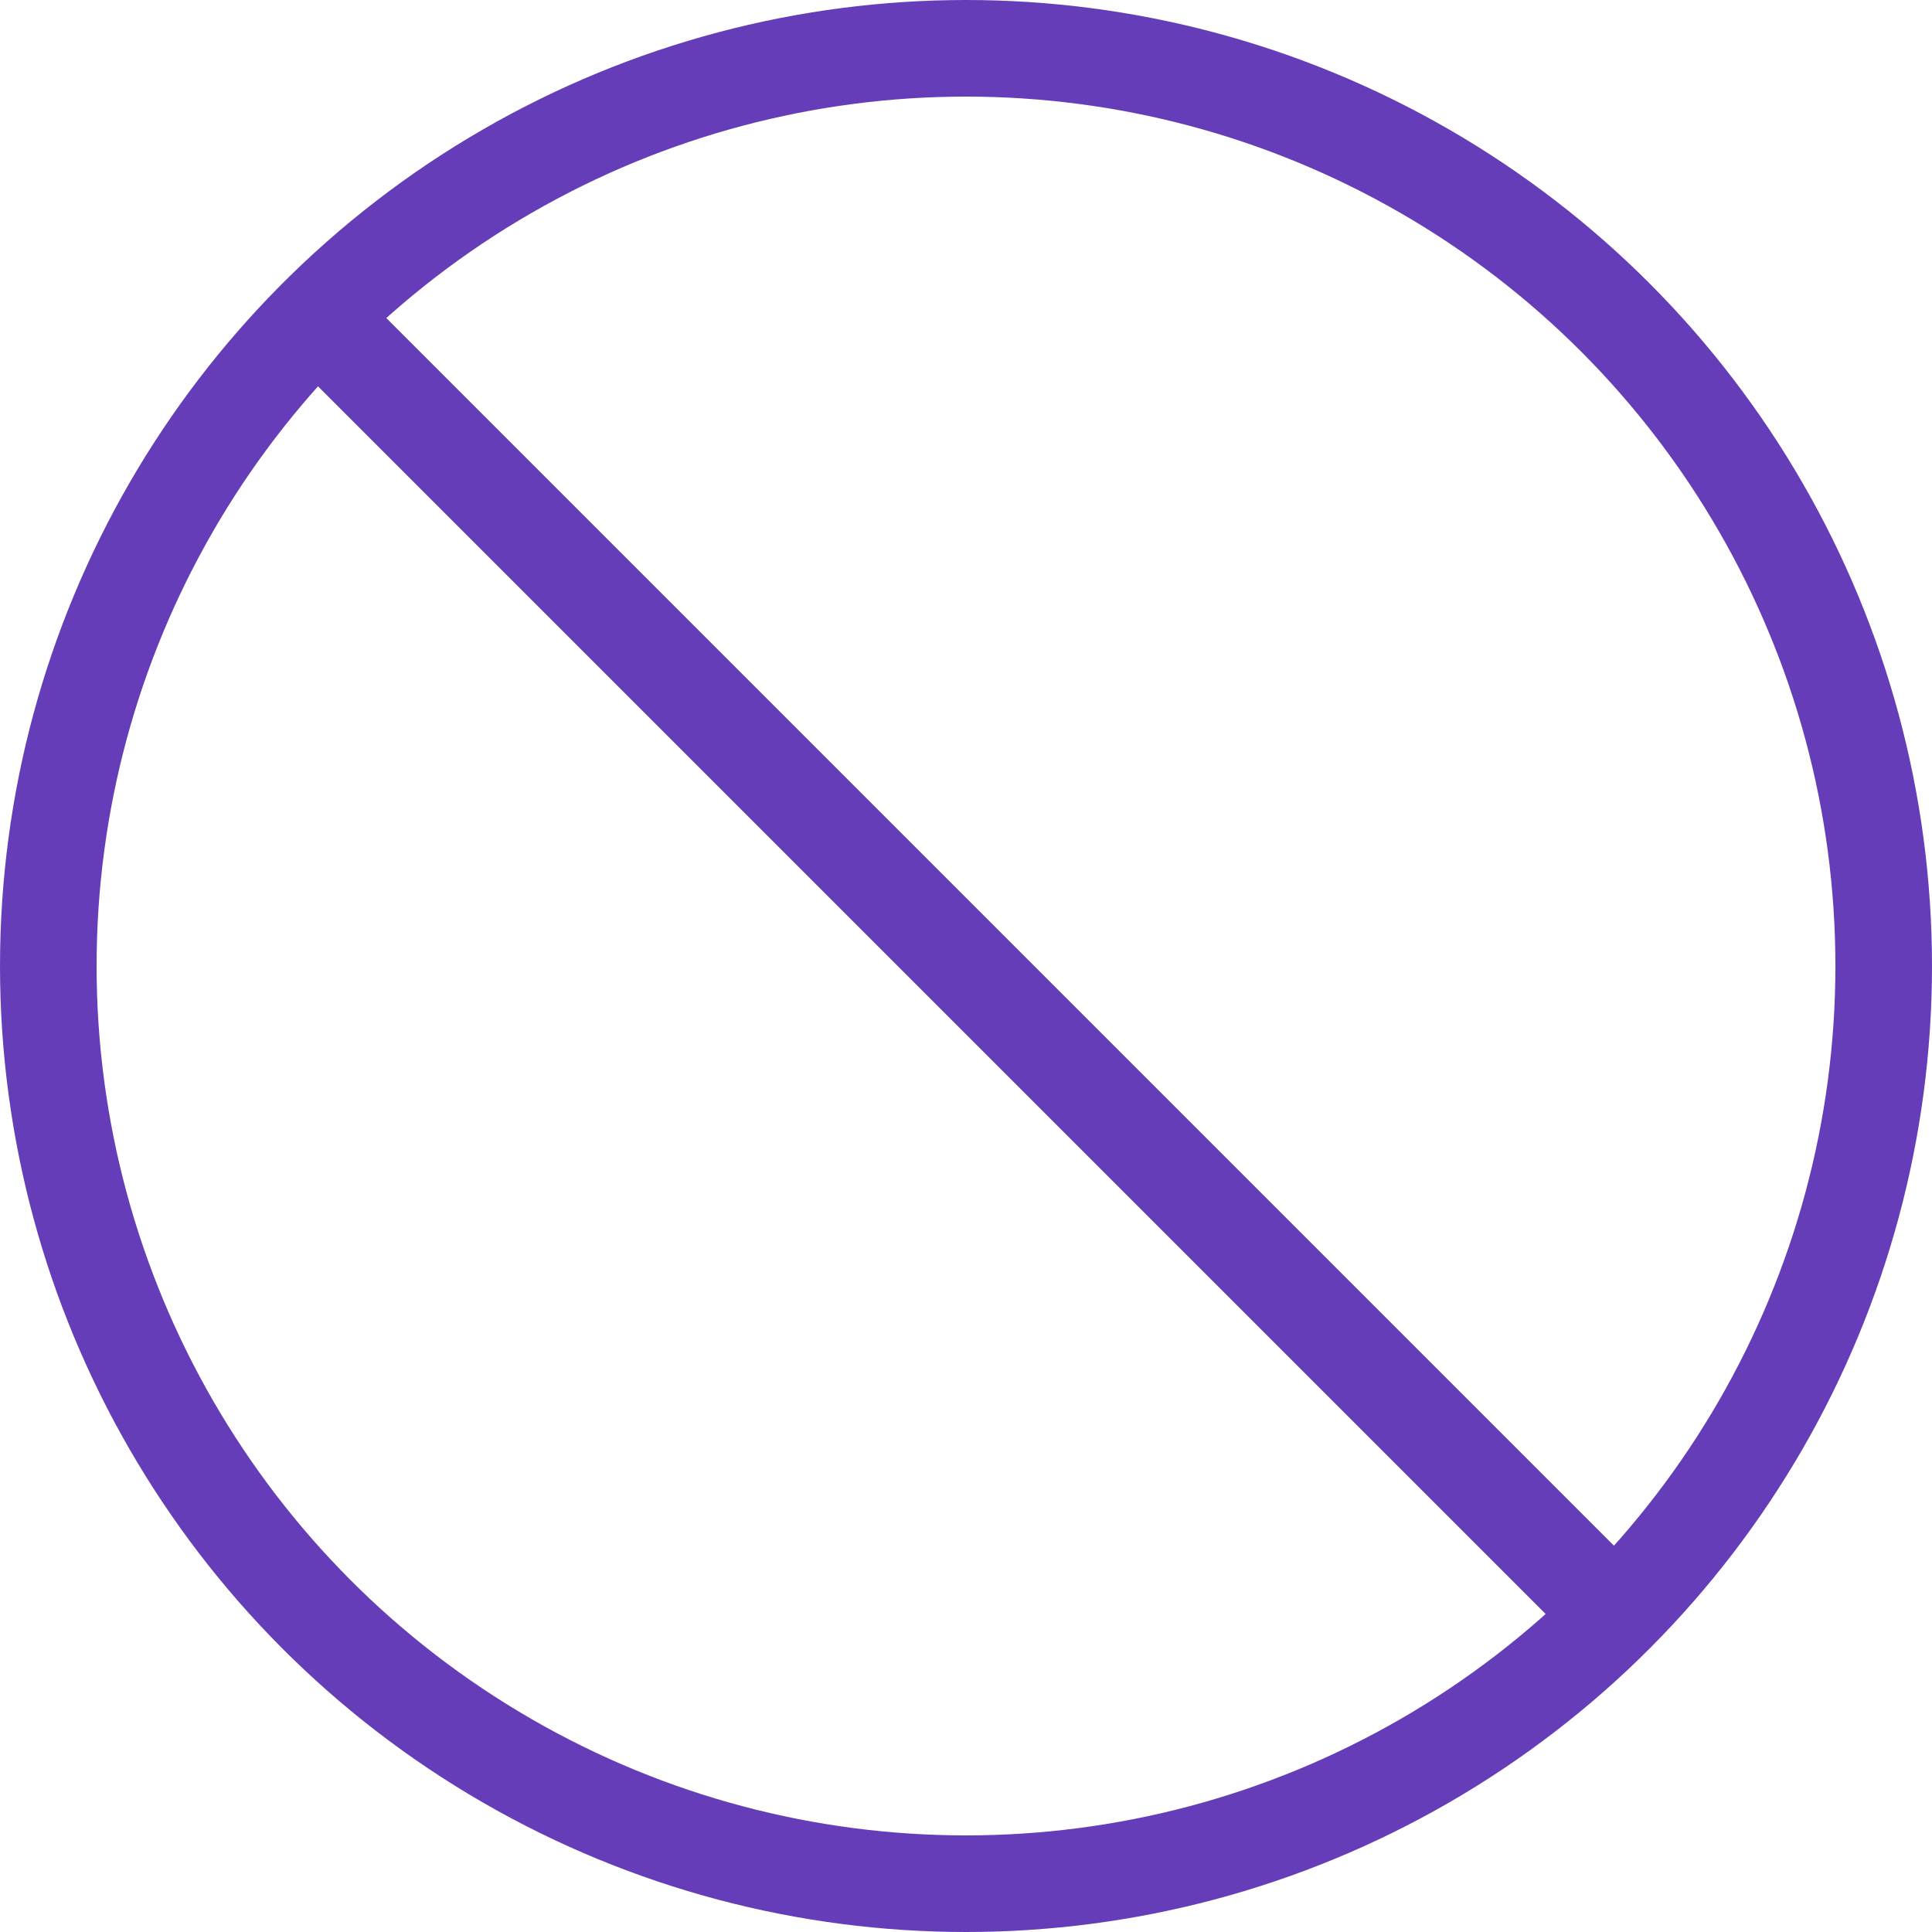 <svg xmlns="http://www.w3.org/2000/svg" xmlns:xlink="http://www.w3.org/1999/xlink" width="60" height="60" viewBox="0 0 60 60"><defs><linearGradient id="linear-gradient" x1="0.5" x2="0.5" y2="1" gradientUnits="objectBoundingBox"><stop offset="0" stop-color="#663db9"></stop><stop offset="1" stop-color="#3856db"></stop></linearGradient></defs><g id="_3" data-name="3" transform="translate(-1026 -3141)"><circle id="Ellipse_41619" data-name="Ellipse 41619" cx="30" cy="30" r="30" transform="translate(1026 3141)" opacity="0" fill="url(#linear-gradient)"></circle><g id="Group_121635" data-name="Group 121635" transform="translate(1026 3141)"><path id="Path_221374" data-name="Path 221374" d="M-7297.706,6375.011l39.688,39.688" transform="translate(7307.862 -6364.854)" fill="none" stroke="#663db9" stroke-width="3"></path><g id="Ellipse_41628" data-name="Ellipse 41628" fill="none" stroke="#663db9" stroke-width="3"><circle cx="30" cy="30" r="30" stroke="none"></circle><circle cx="30" cy="30" r="28.5" fill="none"></circle></g></g></g></svg>